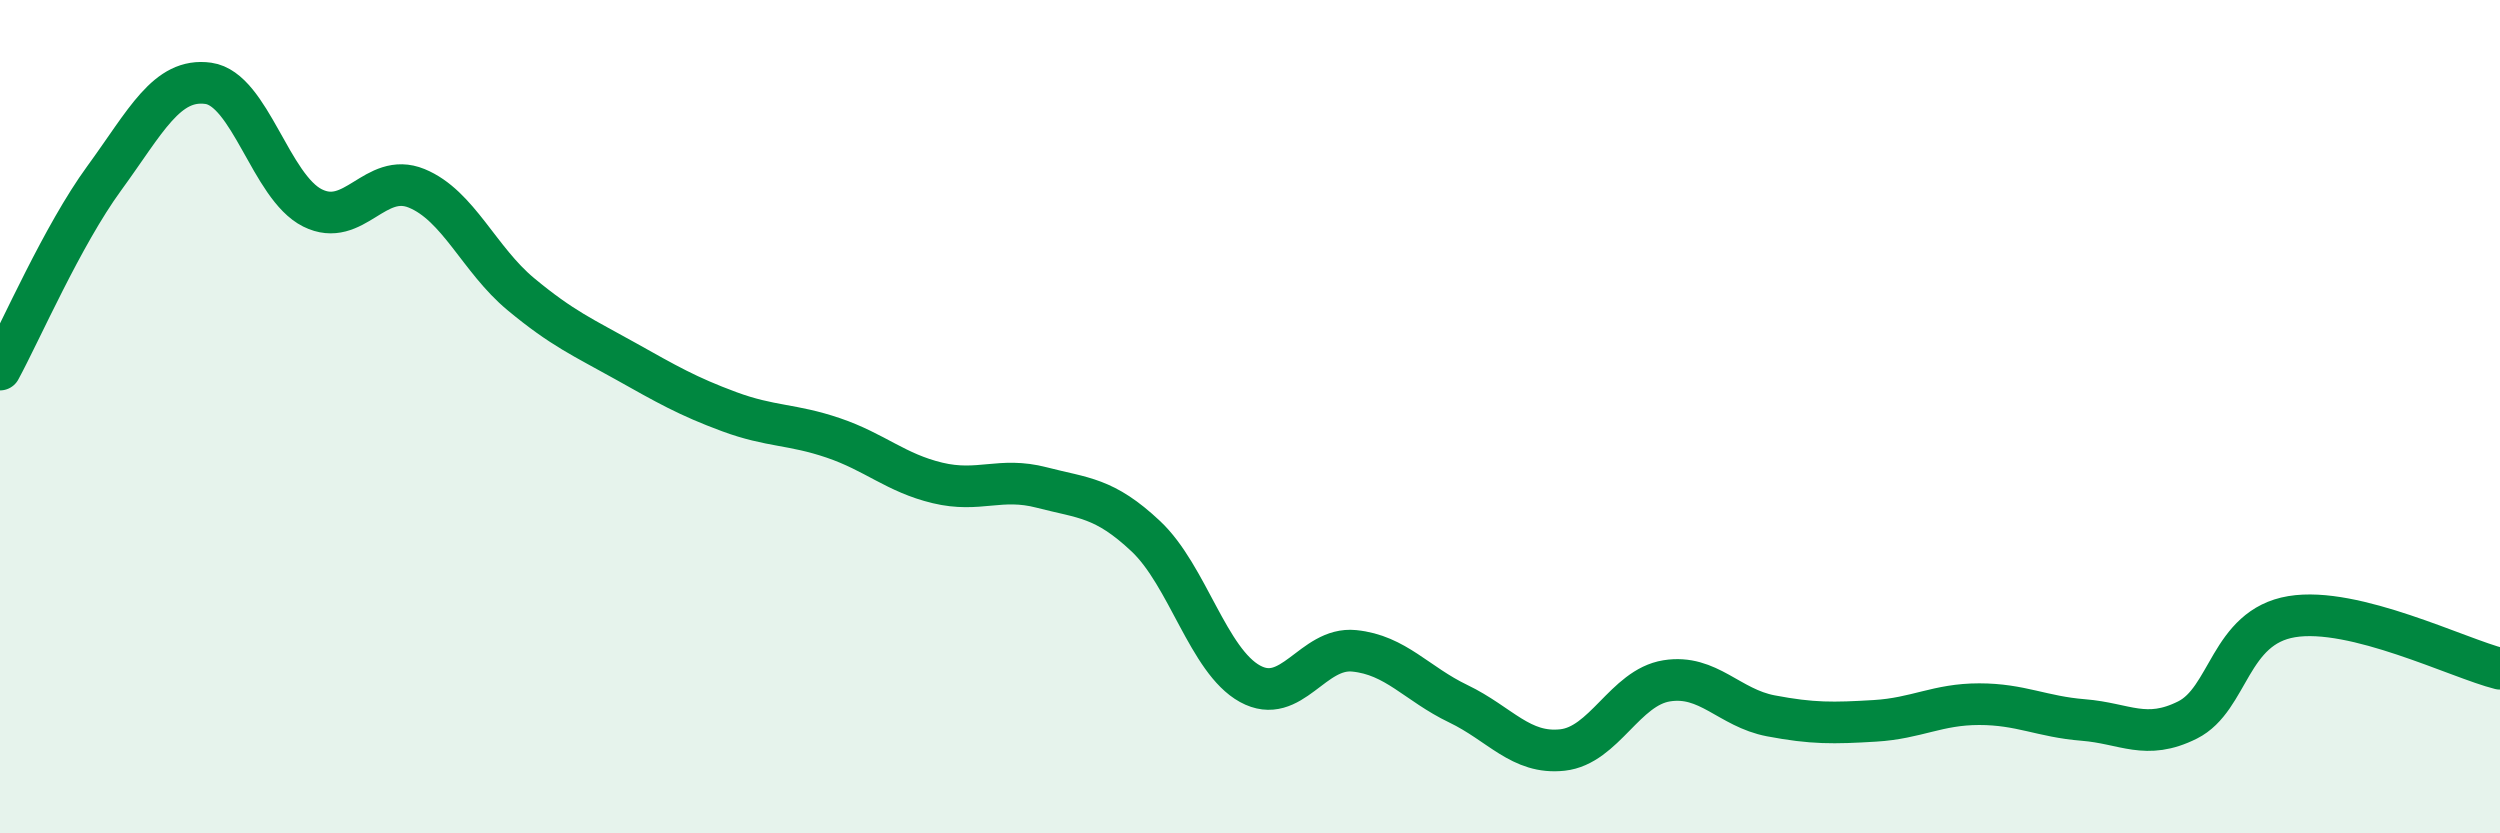 
    <svg width="60" height="20" viewBox="0 0 60 20" xmlns="http://www.w3.org/2000/svg">
      <path
        d="M 0,8.87 C 0.5,7.95 1.5,5.65 2.5,4.28 C 3.5,2.91 4,1.86 5,2 C 6,2.14 6.5,4.49 7.5,4.99 C 8.5,5.49 9,4.11 10,4.52 C 11,4.93 11.5,6.23 12.5,7.06 C 13.5,7.89 14,8.1 15,8.66 C 16,9.22 16.5,9.51 17.5,9.88 C 18.5,10.25 19,10.17 20,10.51 C 21,10.85 21.5,11.35 22.5,11.59 C 23.5,11.83 24,11.44 25,11.7 C 26,11.96 26.5,11.93 27.5,12.87 C 28.5,13.81 29,15.86 30,16.41 C 31,16.96 31.5,15.52 32.5,15.62 C 33.5,15.72 34,16.41 35,16.89 C 36,17.37 36.5,18.11 37.5,18 C 38.5,17.89 39,16.5 40,16.34 C 41,16.18 41.5,16.99 42.5,17.18 C 43.5,17.37 44,17.36 45,17.3 C 46,17.24 46.5,16.9 47.5,16.9 C 48.5,16.9 49,17.2 50,17.28 C 51,17.36 51.5,17.78 52.5,17.28 C 53.5,16.78 53.5,15.05 55,14.8 C 56.5,14.55 59,15.8 60,16.05L60 20L0 20Z"
        fill="#008740"
        opacity="0.1"
        stroke-linecap="round"
        stroke-linejoin="round"
      />
      <path
        d="M 0,8.87 C 0.5,7.95 1.5,5.65 2.5,4.28 C 3.5,2.91 4,1.86 5,2 C 6,2.14 6.5,4.49 7.5,4.99 C 8.5,5.49 9,4.11 10,4.52 C 11,4.93 11.5,6.23 12.5,7.06 C 13.5,7.89 14,8.1 15,8.66 C 16,9.22 16.5,9.51 17.5,9.88 C 18.5,10.25 19,10.17 20,10.51 C 21,10.85 21.5,11.35 22.5,11.59 C 23.5,11.83 24,11.44 25,11.7 C 26,11.96 26.5,11.93 27.5,12.87 C 28.5,13.81 29,15.86 30,16.41 C 31,16.96 31.5,15.52 32.5,15.62 C 33.5,15.72 34,16.41 35,16.89 C 36,17.37 36.5,18.11 37.5,18 C 38.5,17.89 39,16.5 40,16.34 C 41,16.18 41.5,16.99 42.5,17.18 C 43.5,17.37 44,17.36 45,17.3 C 46,17.24 46.5,16.9 47.5,16.9 C 48.5,16.9 49,17.2 50,17.28 C 51,17.36 51.5,17.78 52.5,17.28 C 53.5,16.78 53.5,15.05 55,14.8 C 56.5,14.55 59,15.8 60,16.05"
        stroke="#008740"
        stroke-width="1"
        fill="none"
        stroke-linecap="round"
        stroke-linejoin="round"
      />
    </svg>
  